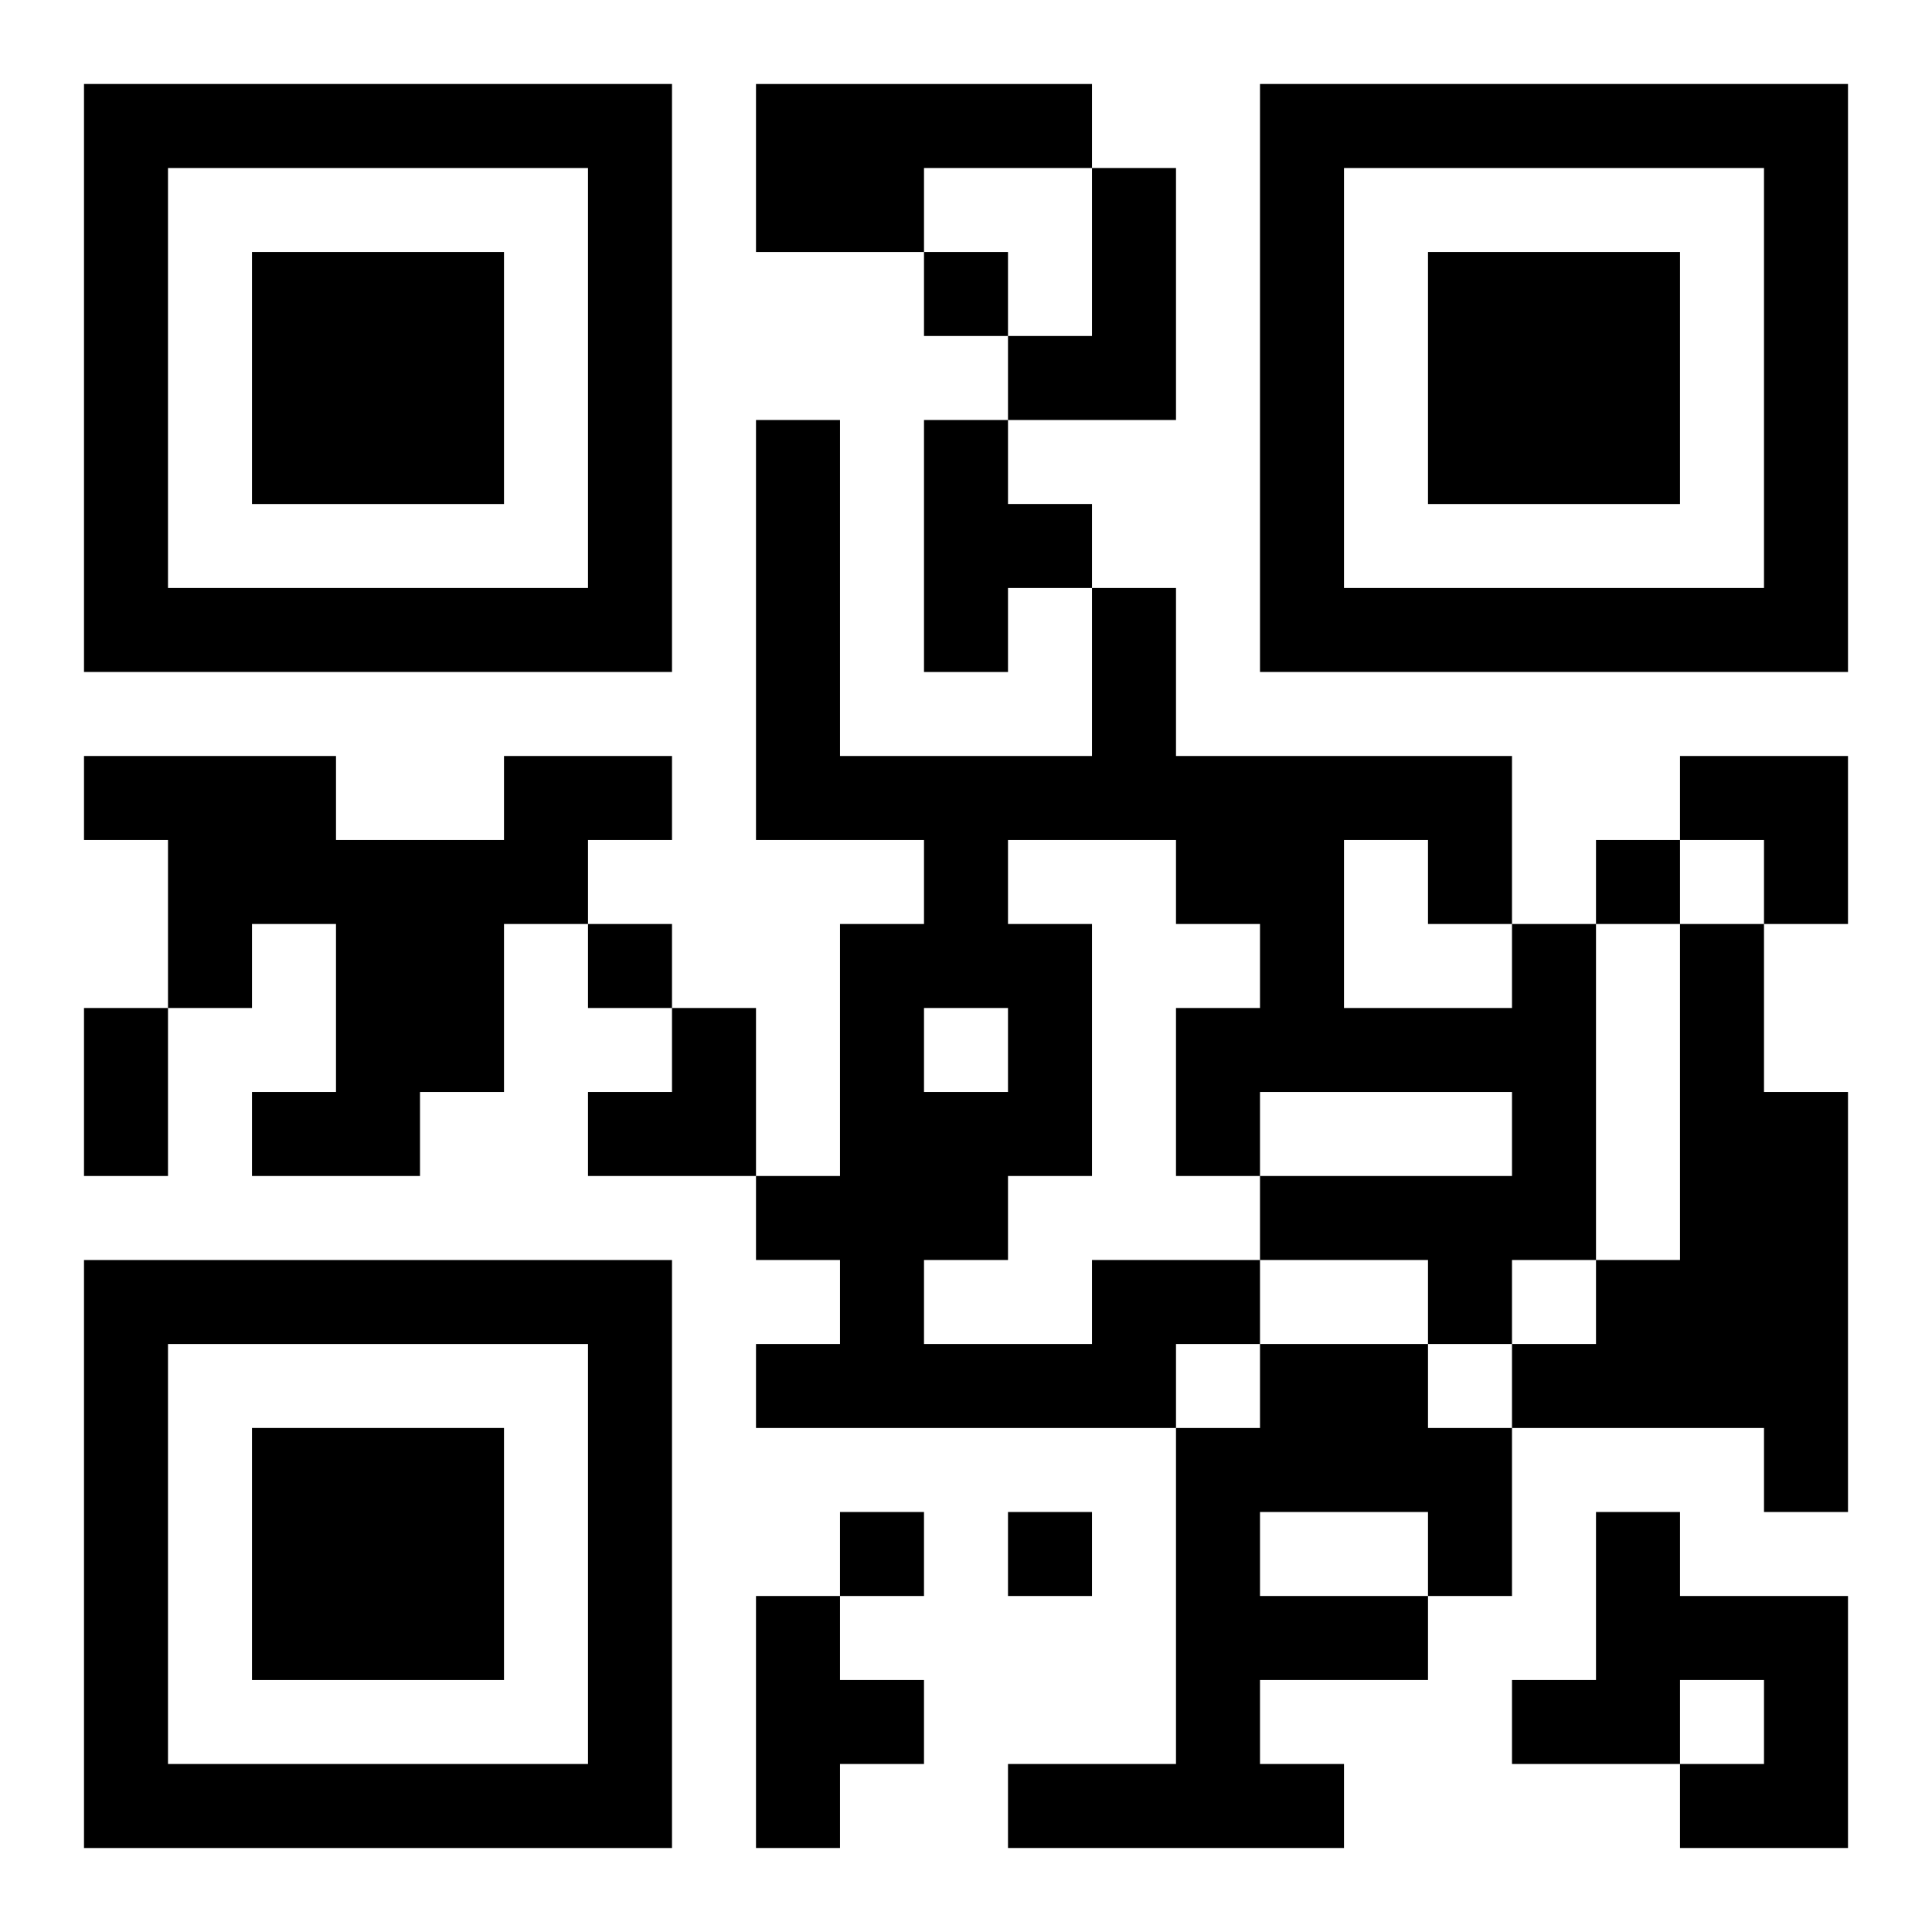 <?xml version="1.0" encoding="UTF-8"?>
<svg width="250" height="250" baseProfile="full" version="1.1" viewBox="-1 -1 23 23" xmlns="http://www.w3.org/2000/svg" xmlns:xlink="http://www.w3.org/1999/xlink"><symbol id="a"><path d="m0 7v7h7v-7h-7zm1 1h5v5h-5v-5zm1 1v3h3v-3h-3z"/></symbol><use y="-7" xlink:href="#a"/><use y="7" xlink:href="#a"/><use x="14" y="-7" xlink:href="#a"/><path d="m8 0h4v1h-2v1h-2v-2m4 1h1v3h-2v-1h1v-2m-2 3h1v1h1v1h-1v1h-1v-3m-5 4h2v1h-1v1h-1v2h-1v1h-2v-1h1v-2h-1v1h-1v-2h-1v-1h3v1h2v-1m14 2h1v2h1v5h-1v-1h-3v-1h1v-1h1v-4m-7 4h2v1h-1v1h-5v-1h1v-1h-1v-1h1v-3h1v-1h-2v-5h1v4h3v-2h1v2h4v2h1v4h-1v1h-1v-1h-2v-1h3v-1h-3v1h-1v-2h1v-1h-1v-1h-2v1h1v3h-1v1h-1v1h2v-1m3-5v2h2v-1h-1v-1h-1m-5 2v1h1v-1h-1m4 4h2v1h1v2h-1v1h-2v1h1v1h-4v-1h2v-4h1v-1m0 2v1h2v-1h-2m4 0h1v1h2v3h-2v-1h1v-1h-1v1h-2v-1h1v-2m-10 1h1v1h1v1h-1v1h-1v-3m2-16v1h1v-1h-1m8 7v1h1v-1h-1m-12 1v1h1v-1h-1m3 7v1h1v-1h-1m2 0v1h1v-1h-1m-11-6h1v2h-1v-2m19-3h2v2h-1v-1h-1zm-13 3m1 0h1v2h-2v-1h1z"/></svg>
